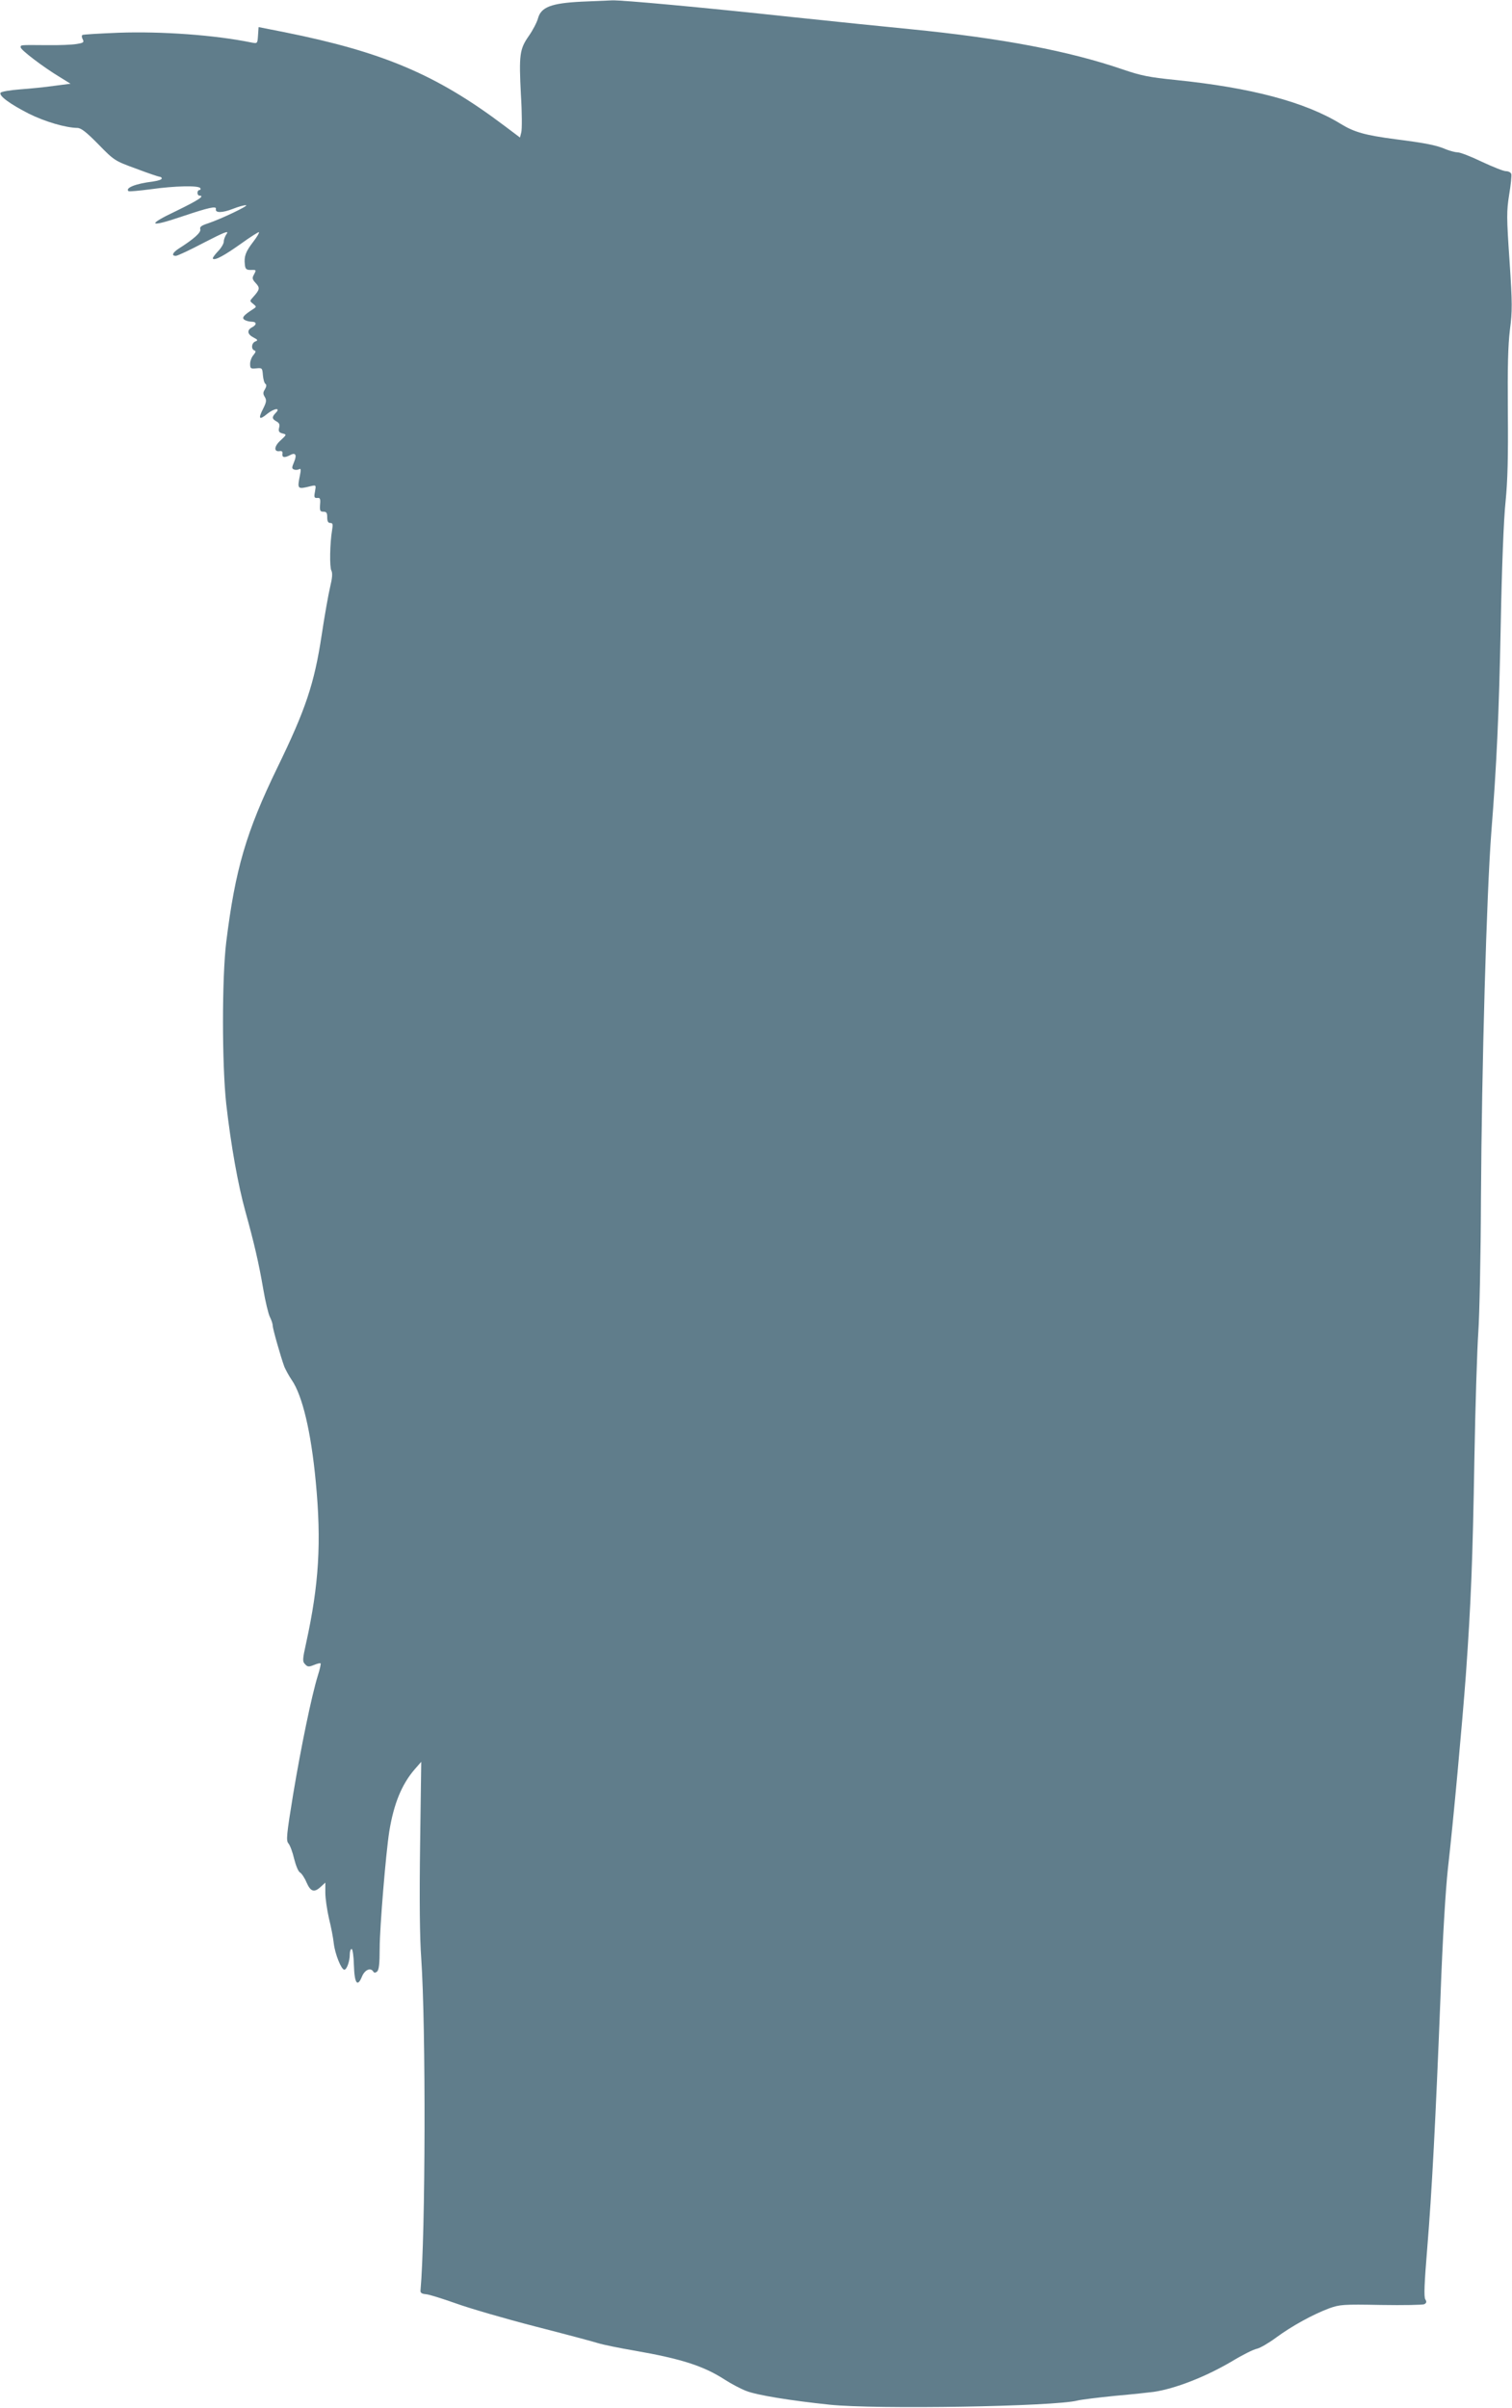 <?xml version="1.0" standalone="no"?>
<!DOCTYPE svg PUBLIC "-//W3C//DTD SVG 20010904//EN"
 "http://www.w3.org/TR/2001/REC-SVG-20010904/DTD/svg10.dtd">
<svg version="1.0" xmlns="http://www.w3.org/2000/svg"
 width="804pt" height="1280pt" viewBox="0 0 804 1280"
 preserveAspectRatio="xMidYMid meet">
<g transform="translate(0,1280) scale(0.1,-0.1)"
fill="#607d8b" stroke="none">
<path d="M3090 12791 c-159 -8 -213 -29 -229 -88 -6 -22 -28 -64 -49 -94 -49
-70 -53 -100 -42 -314 6 -93 6 -183 2 -198 l-7 -28 -85 64 c-360 271 -645 391
-1168 496 l-137 27 -3 -44 c-3 -44 -3 -44 -35 -38 -195 40 -477 60 -706 52
-101 -4 -188 -9 -193 -12 -4 -3 -4 -13 2 -23 8 -16 4 -19 -33 -25 -23 -4 -93
-7 -157 -6 -147 1 -140 2 -140 -12 1 -14 119 -104 210 -159 l55 -34 -85 -11
c-47 -7 -129 -15 -183 -19 -53 -4 -100 -12 -104 -18 -10 -16 50 -60 150 -111
86 -43 196 -75 258 -76 20 0 48 -22 112 -87 85 -87 87 -88 202 -130 63 -24
120 -43 125 -43 6 0 10 -4 10 -9 0 -6 -21 -12 -47 -16 -92 -11 -148 -34 -130
-51 3 -3 56 2 118 10 128 18 255 21 264 6 3 -5 1 -10 -4 -10 -6 0 -11 -7 -11
-15 0 -8 5 -15 10 -15 32 0 -5 -24 -122 -81 -161 -76 -147 -90 29 -30 146 49
185 57 181 40 -5 -22 35 -21 91 1 28 11 59 20 69 19 20 0 -132 -73 -201 -96
-37 -12 -46 -19 -42 -32 5 -16 -33 -51 -117 -104 -31 -21 -37 -37 -13 -37 9 0
77 32 151 71 105 54 132 65 120 47 -9 -12 -16 -31 -16 -42 0 -11 -14 -35 -32
-53 -17 -18 -29 -35 -26 -38 10 -11 60 16 150 80 50 36 93 63 95 61 3 -3 -11
-26 -31 -52 -40 -52 -49 -77 -44 -120 2 -24 8 -29 31 -29 31 1 31 1 16 -27 -9
-16 -7 -24 11 -43 23 -25 22 -34 -13 -73 -20 -22 -20 -22 -1 -37 18 -15 19
-16 0 -28 -51 -33 -62 -46 -46 -57 8 -5 25 -10 38 -10 27 0 29 -16 2 -30 -28
-15 -25 -37 8 -54 23 -12 25 -15 10 -21 -21 -8 -24 -41 -5 -48 9 -3 7 -9 -5
-24 -10 -11 -18 -32 -18 -47 0 -25 3 -27 33 -24 31 3 32 2 35 -37 2 -22 8 -43
14 -46 6 -4 5 -14 -3 -28 -11 -17 -11 -25 -1 -41 10 -17 9 -27 -8 -61 -29 -56
-22 -65 22 -28 38 30 73 33 43 3 -20 -21 -19 -31 5 -44 15 -8 19 -17 14 -34
-4 -18 -1 -25 18 -30 23 -6 23 -6 -10 -37 -35 -31 -37 -62 -5 -57 12 2 17 -3
15 -14 -3 -20 10 -23 39 -8 30 17 39 3 23 -35 -13 -31 -13 -36 0 -41 8 -3 20
-2 27 2 9 5 10 -3 4 -32 -15 -75 -14 -76 58 -58 28 6 28 6 22 -29 -6 -30 -4
-35 12 -34 15 2 18 -4 15 -35 -2 -33 0 -38 18 -38 16 0 20 -6 20 -30 0 -21 5
-30 16 -30 14 0 15 -7 10 -37 -12 -71 -14 -197 -4 -216 7 -13 5 -39 -6 -85 -9
-37 -30 -154 -46 -261 -39 -256 -85 -393 -235 -701 -166 -342 -224 -540 -272
-928 -23 -190 -23 -648 0 -860 25 -219 62 -428 102 -572 47 -170 71 -273 95
-413 11 -65 27 -131 35 -147 8 -16 15 -36 15 -46 0 -16 42 -164 62 -219 7 -16
24 -48 39 -70 57 -82 103 -276 128 -540 31 -323 17 -548 -51 -858 -20 -90 -20
-99 -5 -114 13 -14 20 -14 47 -3 17 7 33 11 35 8 2 -2 -4 -31 -15 -65 -33
-107 -89 -378 -131 -630 -36 -220 -38 -247 -25 -262 8 -9 22 -46 30 -81 9 -36
22 -68 31 -73 9 -5 25 -29 35 -53 22 -50 41 -56 77 -22 l23 21 0 -54 c0 -30 9
-90 19 -135 11 -44 23 -105 26 -135 7 -57 40 -139 56 -139 13 0 29 45 29 81 0
16 4 29 10 29 5 0 11 -39 12 -87 3 -97 19 -118 43 -59 15 36 46 49 60 26 5 -8
11 -7 20 0 10 8 14 42 14 123 0 111 33 508 51 622 24 147 66 250 135 330 l35
40 -6 -440 c-4 -291 -2 -496 6 -605 25 -363 23 -1465 -4 -1766 -1 -12 8 -17
29 -19 17 -1 89 -24 160 -49 72 -26 261 -81 420 -122 160 -41 310 -81 335 -89
25 -8 113 -26 195 -40 247 -43 366 -81 479 -154 34 -22 85 -49 114 -60 55 -22
232 -51 442 -73 246 -26 1199 -10 1320 22 20 5 110 16 200 25 91 8 183 18 205
21 114 17 274 79 415 162 56 34 116 64 133 67 18 4 64 31 102 59 82 61 199
125 283 156 56 20 73 22 275 18 119 -2 223 0 231 4 12 7 13 13 5 26 -8 13 -5
85 10 267 25 302 45 687 71 1345 11 305 27 564 39 675 29 252 77 779 96 1035
27 383 36 605 45 1140 5 289 15 595 21 680 6 85 13 403 14 705 4 710 30 1621
55 1950 28 353 41 630 50 1095 6 316 16 573 26 665 11 111 14 235 12 475 -2
240 1 354 11 437 13 100 13 139 -2 366 -16 234 -16 263 -2 352 9 54 14 104 11
111 -3 8 -16 14 -28 14 -13 0 -70 23 -128 50 -58 28 -115 50 -128 50 -12 0
-39 7 -60 15 -53 23 -108 34 -272 55 -160 21 -218 37 -290 81 -190 117 -477
193 -880 234 -139 14 -183 23 -277 55 -288 99 -646 167 -1133 215 -135 13
-416 42 -625 64 -482 52 -908 91 -960 89 -22 -1 -96 -4 -165 -7z"/>
</g>
</svg>
